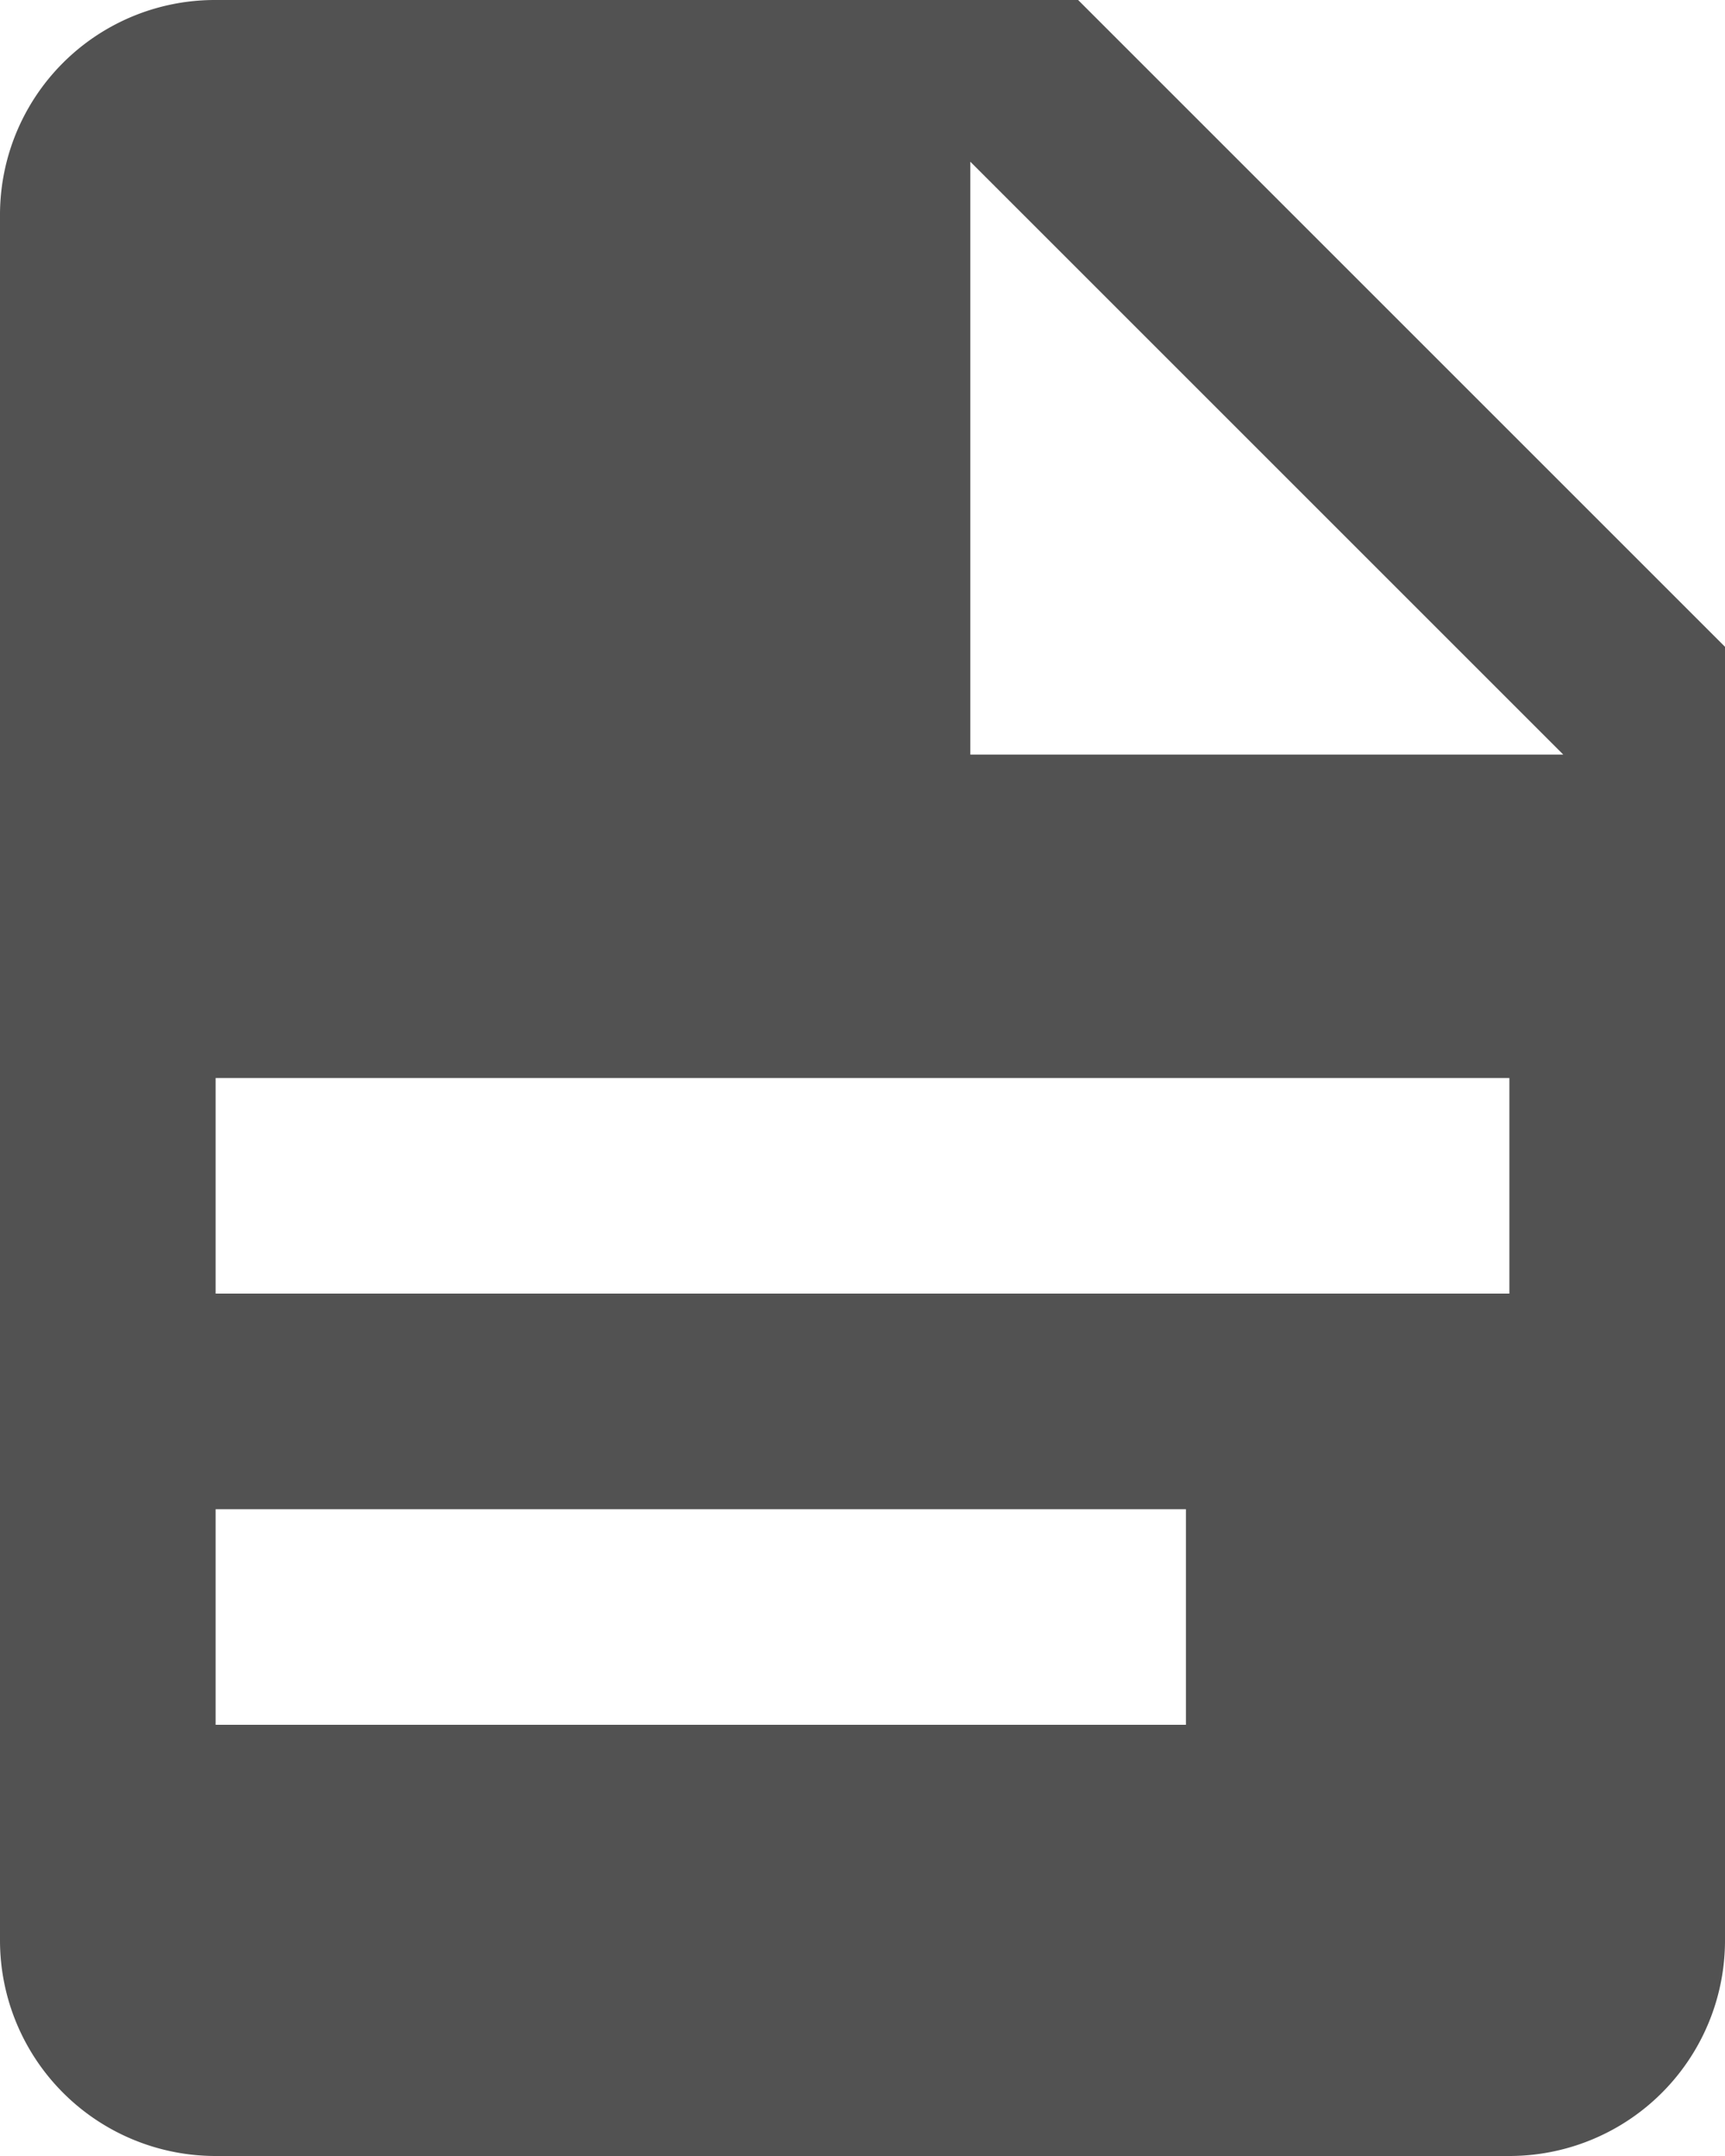 <svg xmlns="http://www.w3.org/2000/svg" viewBox="-3241 2390 32 40">
  <defs>
    <style>
      .cls-1 {
        fill: #525252;
      }
    </style>
  </defs>
  <path id="Icon_Artikel" data-name="Icon Artikel" class="cls-1" d="M22,16H33L22,5V16M8,2H24L36,14V38a4,4,0,0,1-4,4H8a4,4,0,0,1-4-4V6A3.986,3.986,0,0,1,8,2M26,34V30H8v4H26m6-8V22H8v4Z" transform="translate(-3245 2388)"/>
</svg>
